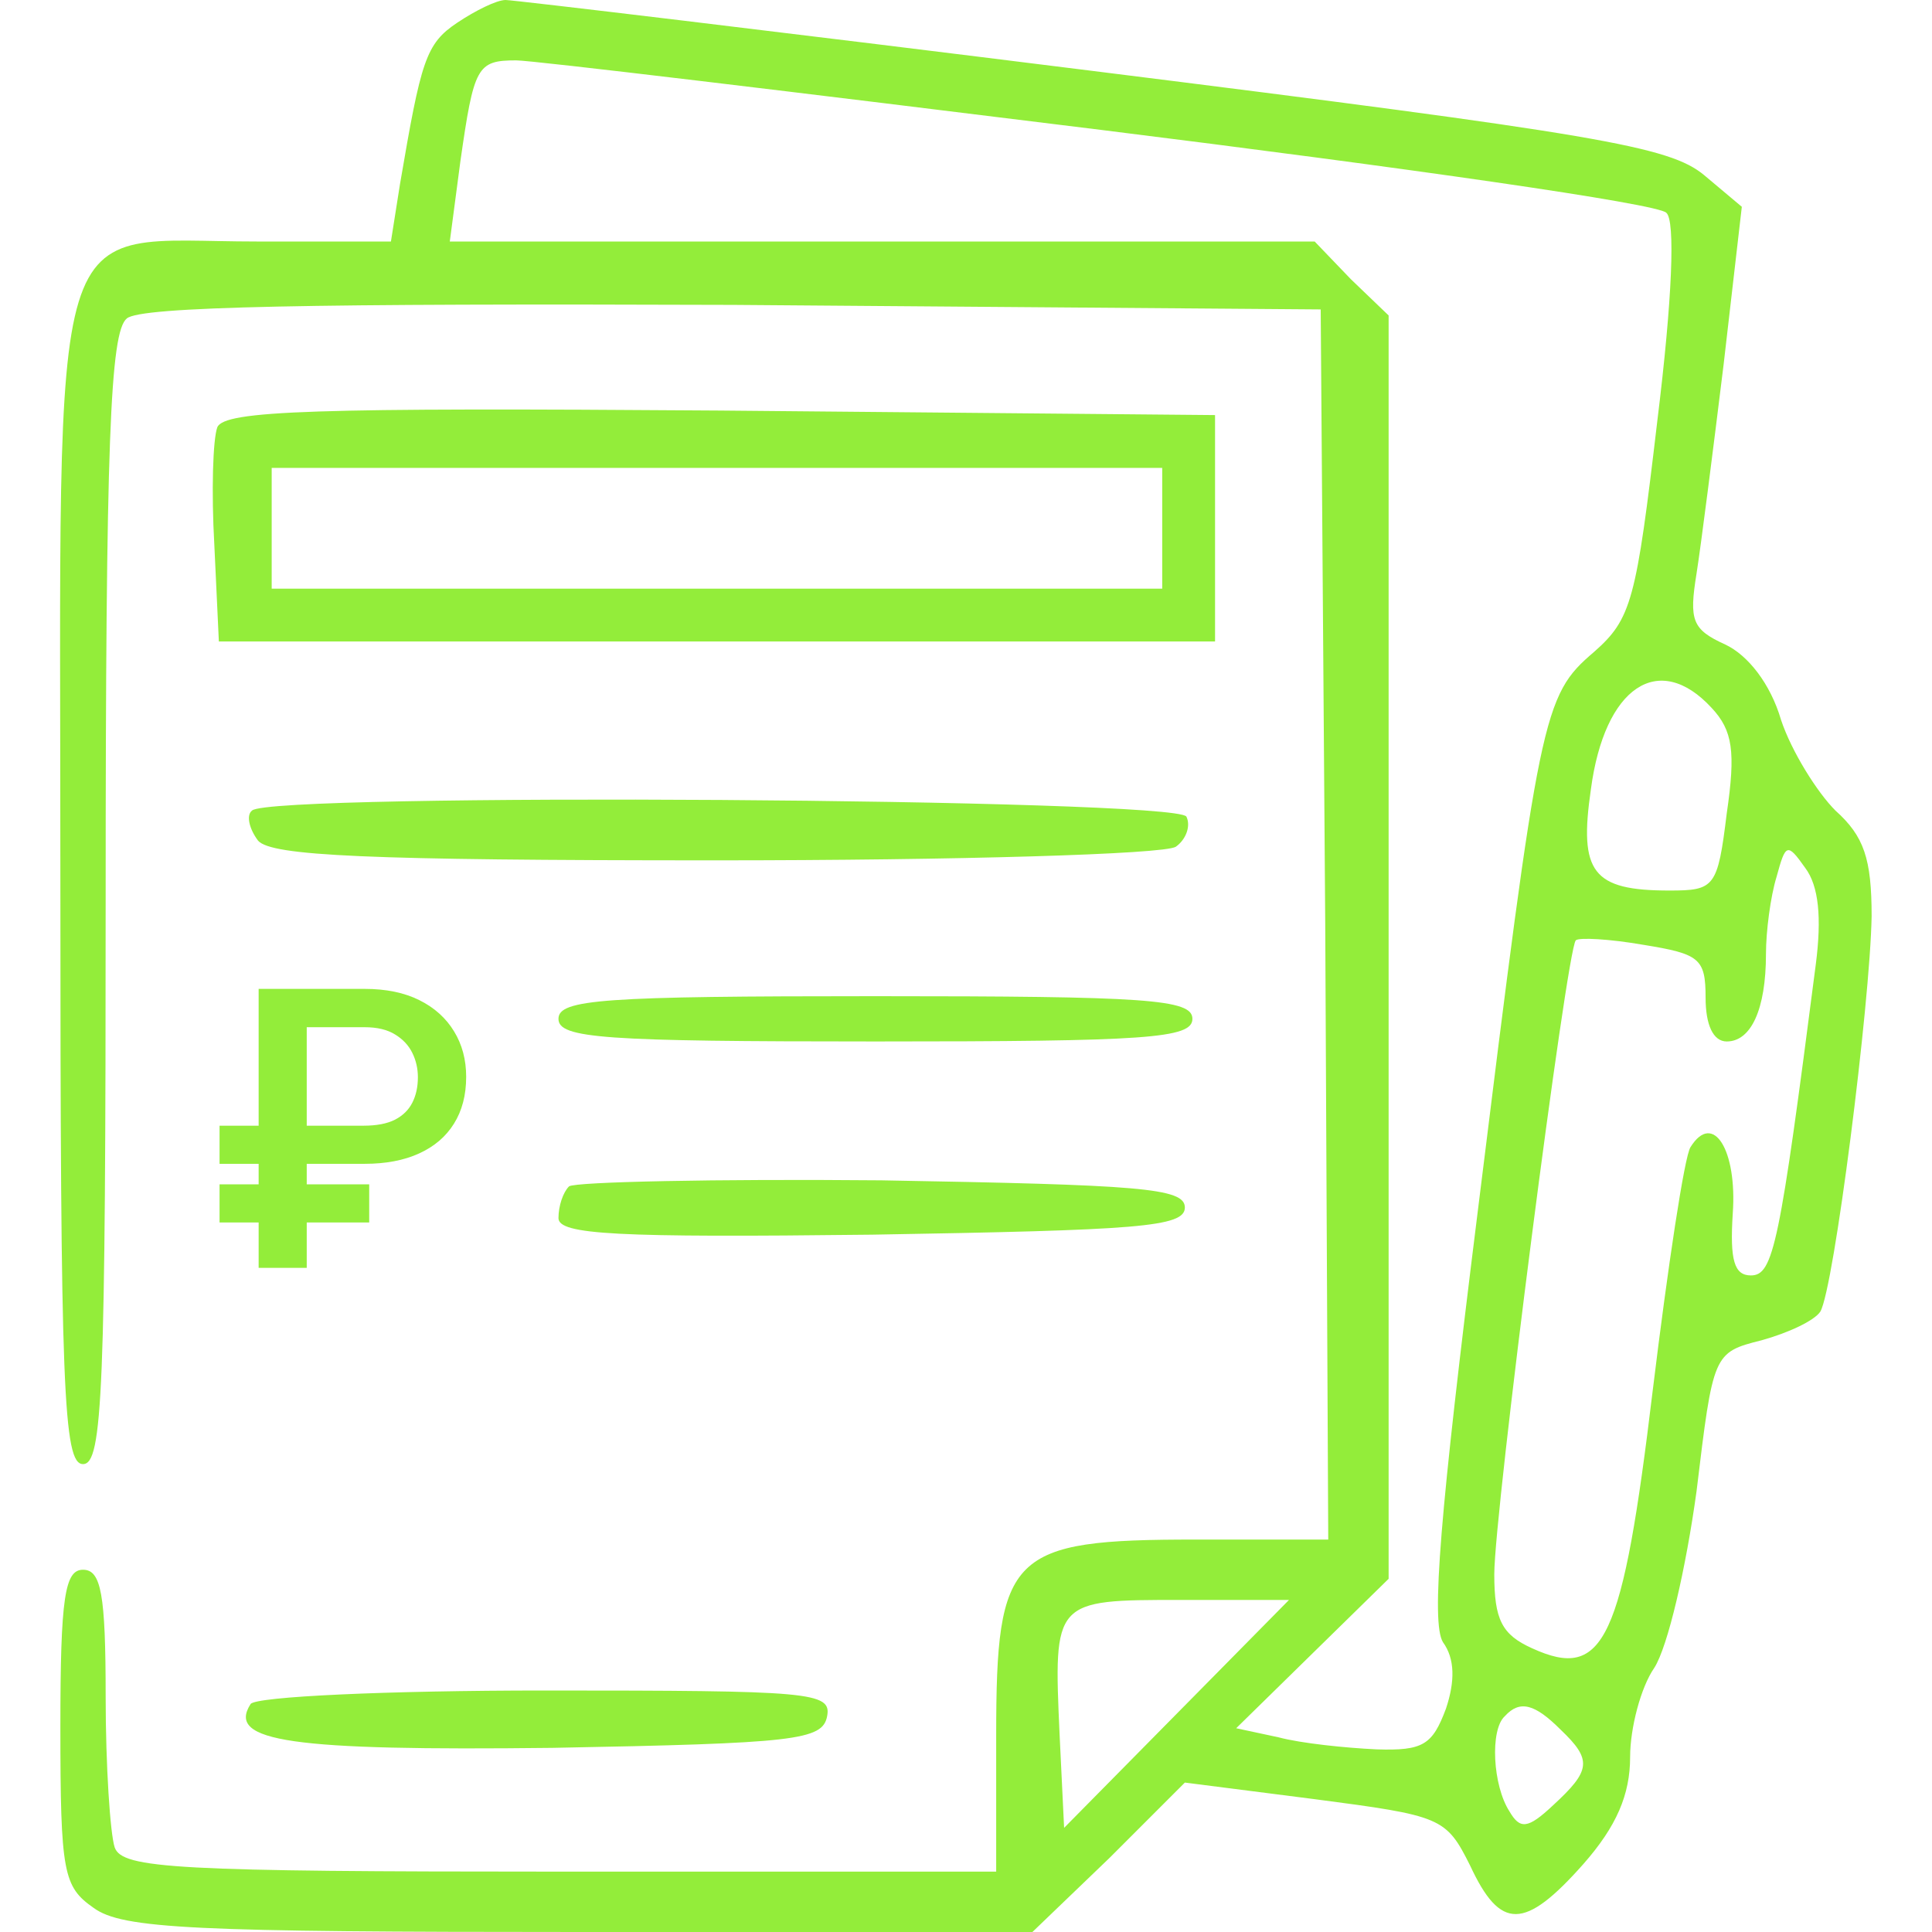 <?xml version="1.0" encoding="UTF-8"?> <svg xmlns="http://www.w3.org/2000/svg" width="128" height="128" viewBox="0 0 128 128" fill="none"> <path d="M30.3 1.5C28.2 2.9 27.9 4 26.5 12.2L25.9 16H17C2.9 16 4 12.5 4 58.5C4 92.1 4.2 97 5.5 97C6.8 97 7 92.2 7 59.6C7 29.2 7.3 22 8.4 21.1C9.3 20.3 20.7 20.1 48.6 20.2L87.5 20.5L87.8 61.2L88 102H79.2C66.9 102 66 102.9 66 115V124H37.1C11.7 124 8.1 123.8 7.6 122.4C7.3 121.5 7 117 7 112.4C7 105.6 6.7 104 5.5 104C4.3 104 4 105.8 4 114.4C4 124.1 4.2 125 6.2 126.4C8.1 127.8 12.9 128 38.4 128H68.4L73.5 123.1L78.5 118.1L87.1 119.2C95.5 120.3 95.8 120.4 97.4 123.6C99.4 127.9 101 127.9 104.9 123.5C107.1 121 108 118.9 108 116.4C108 114.5 108.7 111.8 109.6 110.5C110.5 109.1 111.7 103.9 112.4 98.8C113.5 89.7 113.5 89.6 116.7 88.8C118.5 88.3 120.2 87.5 120.6 86.9C121.5 85.4 123.9 66.5 124 60.7C124 56.9 123.5 55.4 121.6 53.7C120.4 52.5 118.7 49.8 118 47.7C117.3 45.3 115.8 43.4 114.3 42.7C112.1 41.7 111.9 41.1 112.4 38C112.7 36.1 113.5 29.8 114.2 24.1L115.4 13.7L112.9 11.6C110.6 9.7 106 8.9 72.4 4.7C51.6 2.1 34 -1.90735e-06 33.5 -1.90735e-06C32.9 -1.90735e-06 31.5 0.7 30.3 1.5ZM72.9 8.6C93 11.1 109.9 13.5 110.4 14.1C111 14.6 110.8 19.8 109.8 27.9C108.4 39.8 108.1 41 105.6 43.2C102.2 46.1 102 47.2 97.9 80.3C95.4 100.3 94.8 107.5 95.6 108.8C96.4 109.9 96.4 111.4 95.8 113.2C94.9 115.6 94.3 116 91.2 115.9C89.1 115.8 86.2 115.5 84.7 115.1L81.9 114.5L87 109.5L92 104.6V62.7V20.9L89.5 18.5L87.1 16H58.5H29.8L30.5 10.7C31.4 4.4 31.6 4 34.2 4C35.3 4 52.7 6.1 72.9 8.6ZM113.4 46.9C114.8 48.4 115 49.8 114.4 53.9C113.8 58.8 113.6 59 110.6 59C105.5 59 104.6 57.8 105.4 52.3C106.3 45.5 109.9 43.1 113.4 46.9ZM120.3 63.9C117.9 82.5 117.5 84.5 116 84.5C114.9 84.5 114.6 83.5 114.8 80.4C115.1 76.2 113.5 73.6 112 76C111.6 76.6 110.5 83.9 109.5 92.1C107.5 108.7 106.3 111.4 101.5 109.2C99.5 108.3 99 107.3 99 104.3C99 100.2 103.8 62.9 104.4 62.3C104.6 62.1 106.6 62.2 108.9 62.6C112.6 63.2 113 63.5 113 66.1C113 67.9 113.5 69 114.4 69C116 69 117 66.9 117 63.2C117 61.7 117.3 59.4 117.7 58.1C118.3 55.9 118.4 55.8 119.6 57.5C120.5 58.7 120.7 60.8 120.3 63.9ZM78 113.5L70.5 121.1L70.2 114.9C69.8 106 69.8 106 78.2 106H85.4L78 113.5ZM103.4 114.6C105.5 116.6 105.4 117.3 102.9 119.6C101.2 121.2 100.7 121.2 100 120C98.9 118.3 98.7 114.6 99.7 113.7C100.7 112.6 101.7 112.9 103.4 114.6Z" fill="#93ED3A"></path> <path d="M14.4 28.3C14.1 29.1 14 32.6 14.2 36.1L14.5 42.5H47.5H80.5V35V27.5L47.7 27.2C20.7 27 14.9 27.2 14.4 28.3ZM77 35V39H47.5H18V35V31H47.5H77V35Z" fill="#93ED3A"></path> <path d="M16.7 53.7C16.3 54 16.5 54.9 17.1 55.7C18 56.7 24.2 57 47.4 57C63.4 57 77.1 56.6 77.9 56.1C78.6 55.6 78.9 54.7 78.6 54.1C77.8 52.9 17.9 52.5 16.7 53.7Z" fill="#93ED3A"></path> <path d="M24.156 77.106H14.546V74.58H24.093C24.948 74.58 25.637 74.449 26.162 74.186C26.687 73.916 27.072 73.539 27.317 73.057C27.563 72.574 27.686 72.011 27.686 71.368C27.686 70.793 27.563 70.255 27.317 69.756C27.072 69.257 26.691 68.85 26.175 68.537C25.659 68.216 24.986 68.055 24.156 68.055H20.322V84H17.136V65.516H24.156C25.578 65.516 26.788 65.765 27.787 66.265C28.786 66.764 29.552 67.454 30.085 68.334C30.618 69.206 30.885 70.209 30.885 71.343C30.885 72.553 30.614 73.59 30.072 74.453C29.539 75.308 28.769 75.964 27.762 76.421C26.763 76.878 25.561 77.106 24.156 77.106ZM24.461 78.465V80.991H14.546V78.465H24.461Z" fill="#93ED3A"></path> <path d="M37 67.5C37 68.8 40 69 58 69C76 69 79 68.8 79 67.5C79 66.2 76 66 58 66C40 66 37 66.2 37 67.5Z" fill="#93ED3A"></path> <path d="M37.7 78.6C37.3 79 37 79.9 37 80.7C37 81.8 40.8 82 57.8 81.8C75.4 81.5 78.5 81.3 78.5 80C78.5 78.7 75.5 78.5 58.4 78.2C47.4 78.1 38.1 78.3 37.7 78.6Z" fill="#93ED3A"></path> <path d="M16.6 112.9C15 115.4 19.3 116 36.6 115.8C52.7 115.5 54.5 115.3 54.8 113.7C55.1 112.1 53.7 112 36.1 112C25.7 112 16.9 112.4 16.6 112.9Z" fill="#93ED3A"></path> </svg> 